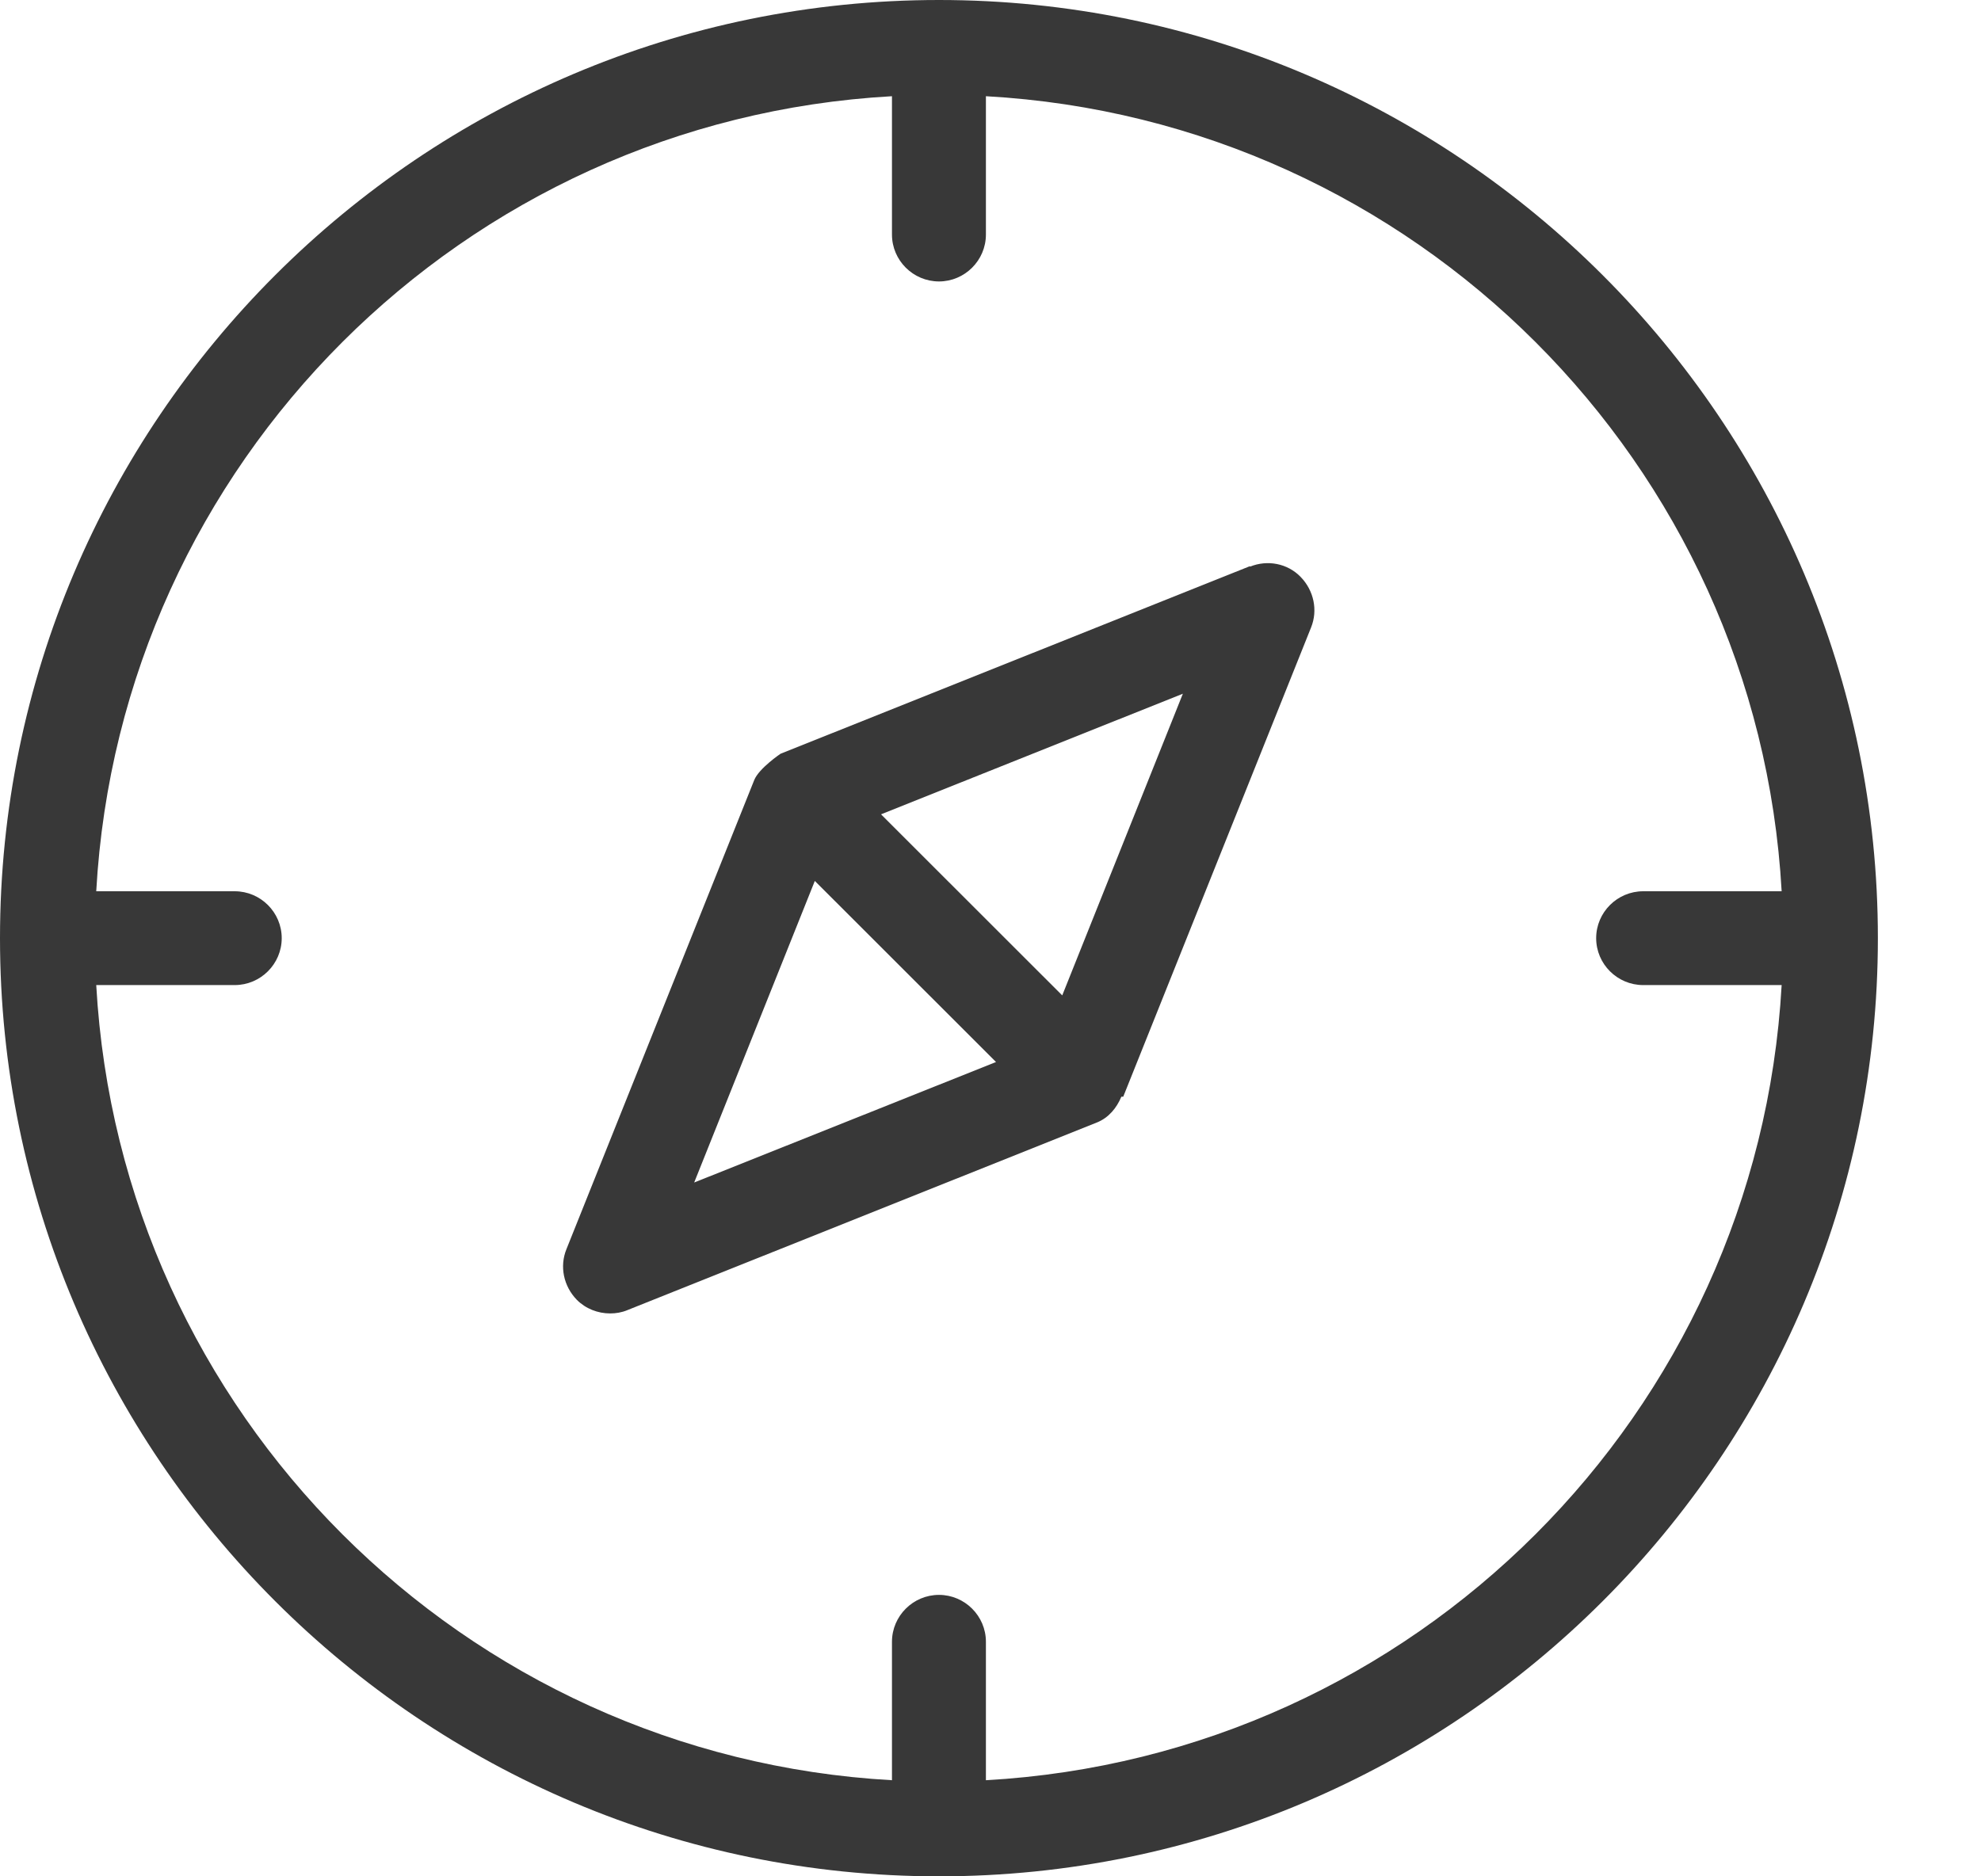 <svg width="19" height="18" viewBox="0 0 19 18" fill="none" xmlns="http://www.w3.org/2000/svg">
<path d="M9.006 0C4.039 0 0 4.037 0 9C0 13.963 4.039 18 9.006 18C13.972 18 18.011 13.963 18.011 9C18.011 4.037 13.972 0 9.006 0ZM9.456 17.078V15.75C9.456 15.502 9.253 15.3 9.006 15.3C8.758 15.3 8.555 15.502 8.555 15.75V17.078C4.444 16.848 1.153 13.559 0.923 9.45H2.251C2.499 9.45 2.702 9.248 2.702 9C2.702 8.752 2.499 8.55 2.251 8.55H0.923C1.153 4.441 4.444 1.152 8.555 0.923V2.25C8.555 2.498 8.758 2.7 9.006 2.7C9.253 2.7 9.456 2.498 9.456 2.25V0.923C13.567 1.152 16.858 4.441 17.088 8.55H15.76C15.512 8.55 15.309 8.752 15.309 9C15.309 9.248 15.512 9.45 15.76 9.45H17.088C16.858 13.559 13.567 16.848 9.456 17.078Z" fill="#383838"/>
<path d="M11.989 5.431L7.486 7.231C7.486 7.231 7.279 7.371 7.234 7.483L5.433 11.983C5.365 12.15 5.406 12.339 5.532 12.469C5.617 12.555 5.734 12.6 5.852 12.6C5.906 12.6 5.964 12.591 6.018 12.568L10.521 10.768C10.633 10.723 10.71 10.629 10.755 10.521H10.773L12.574 6.021C12.642 5.854 12.601 5.665 12.475 5.535C12.349 5.404 12.155 5.368 11.989 5.436V5.431ZM6.658 11.344L7.815 8.451L9.553 10.188L6.658 11.344ZM10.188 9.549L8.45 7.812L11.345 6.655L10.188 9.549Z" fill="#383838"/>
</svg>
